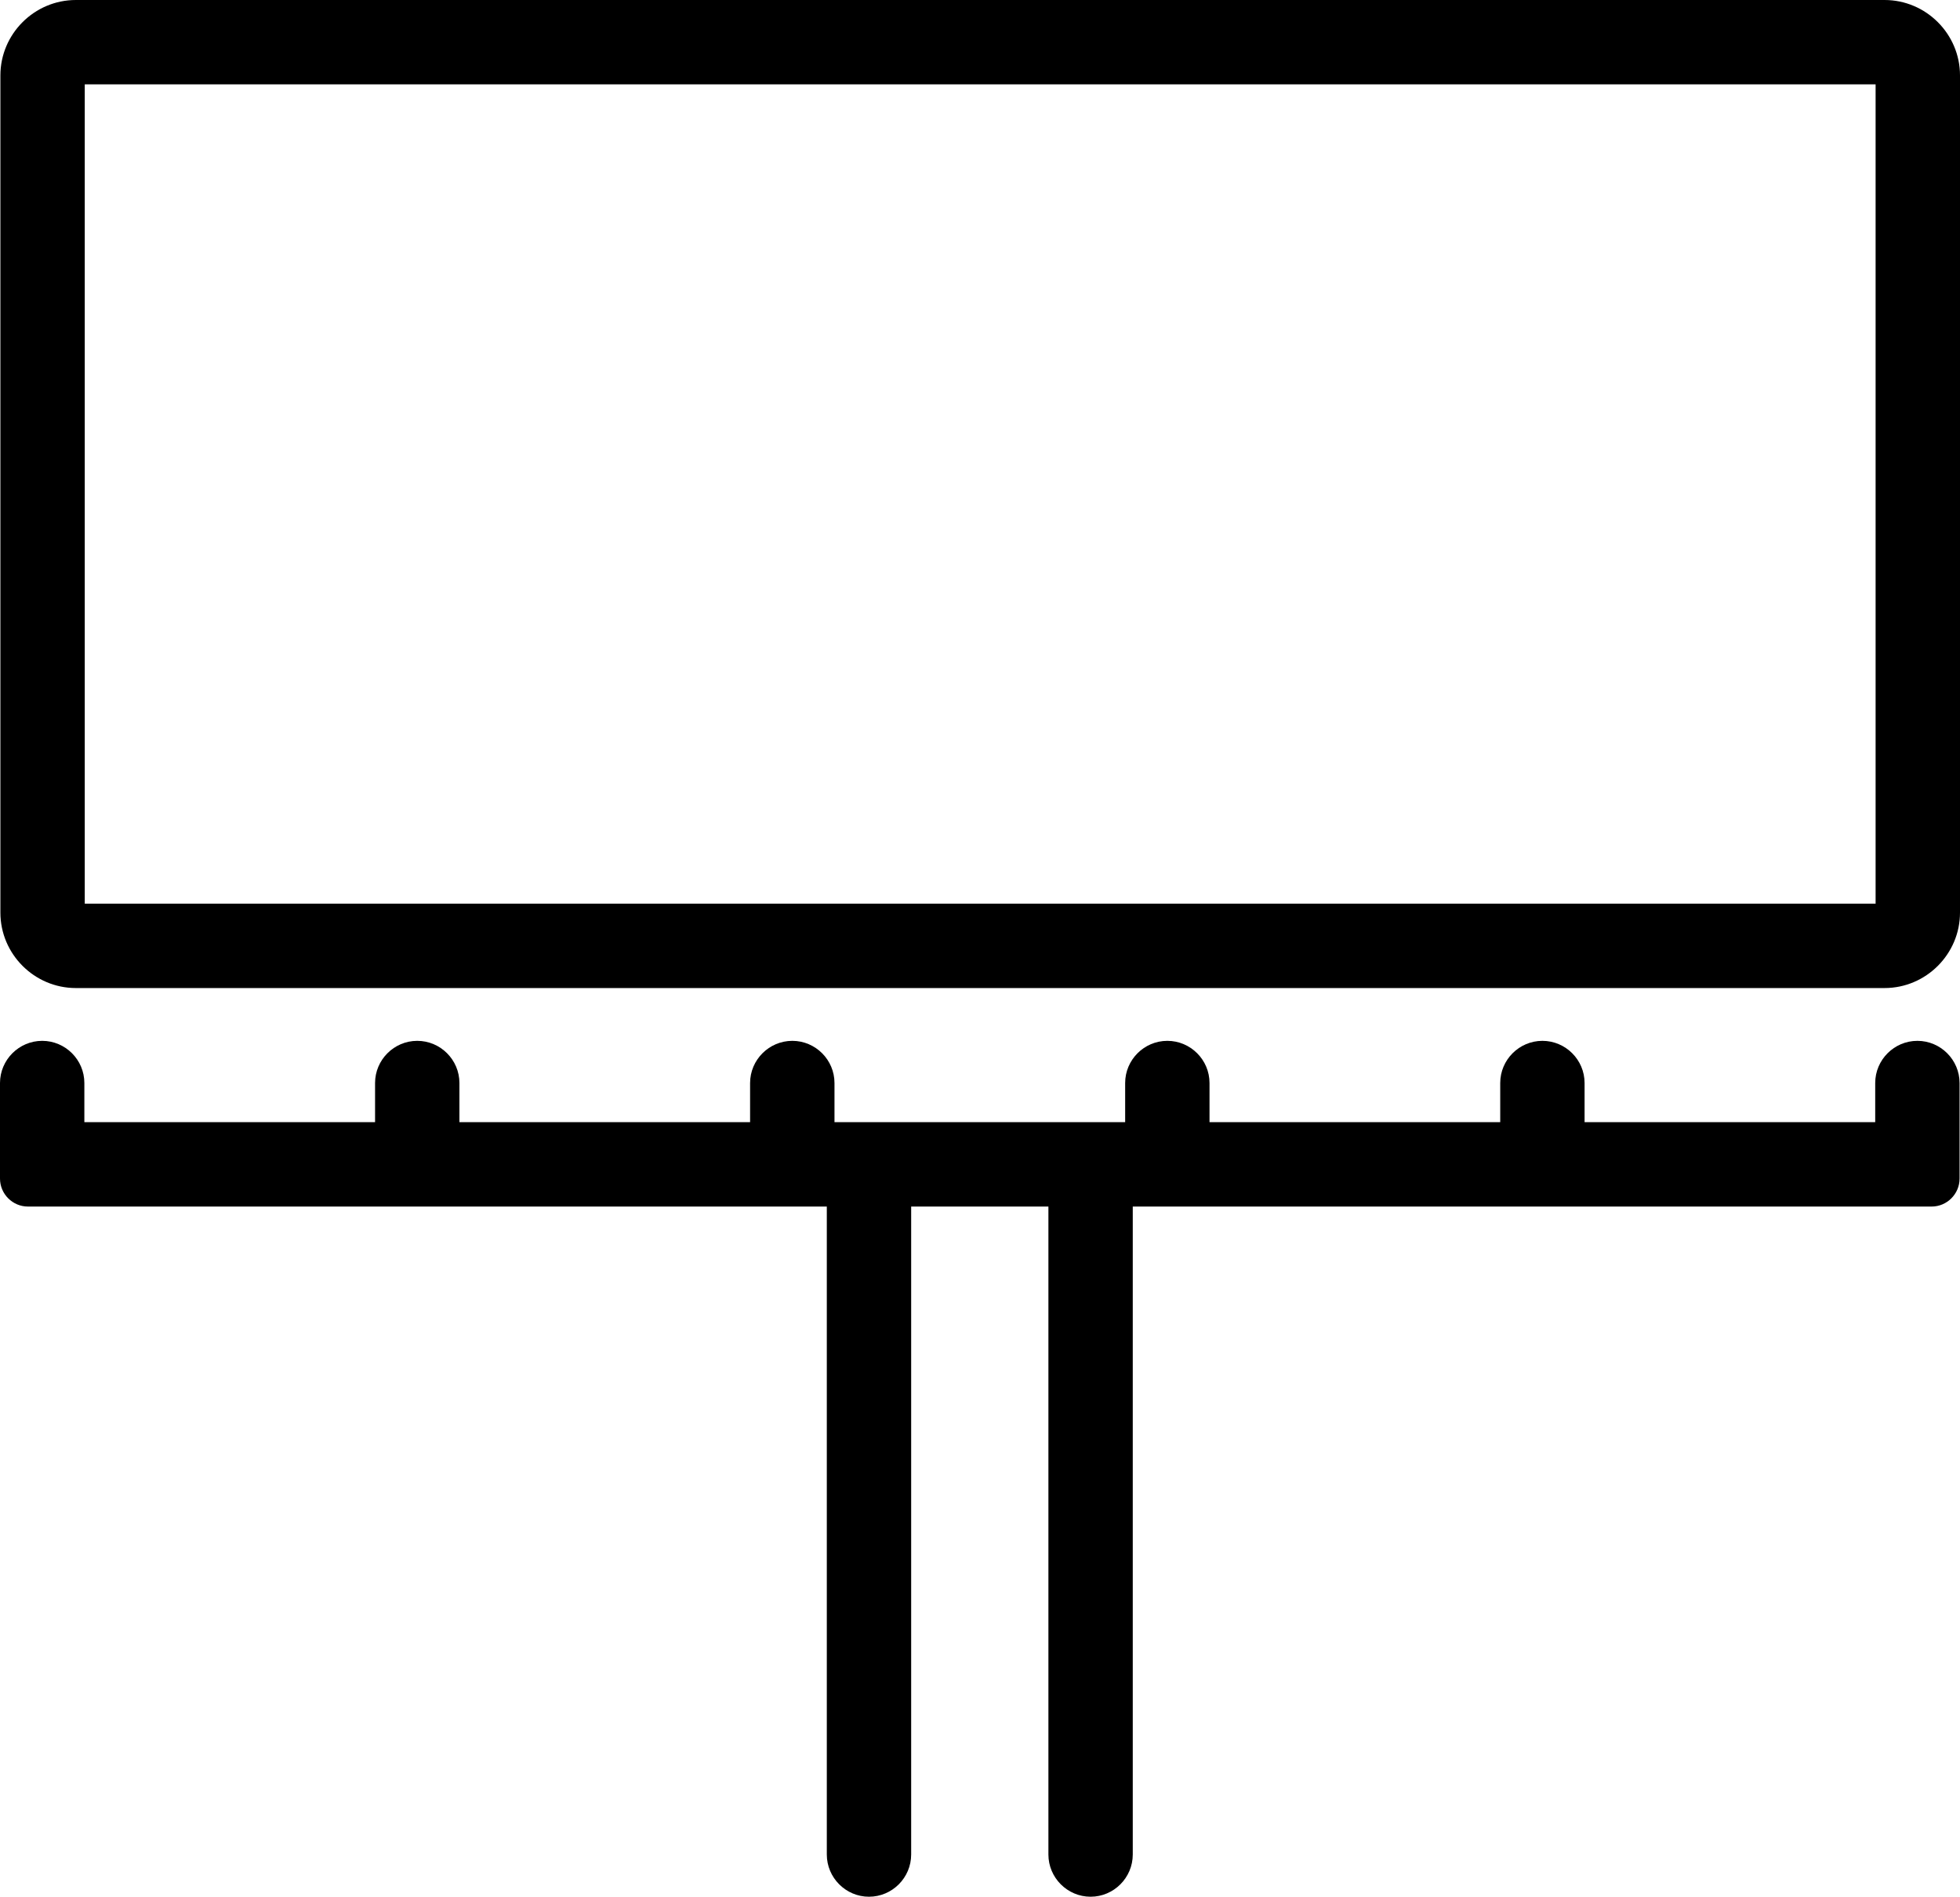 <?xml version="1.0" encoding="UTF-8"?> <svg xmlns="http://www.w3.org/2000/svg" viewBox="0 0 50.00 48.39" data-guides="{&quot;vertical&quot;:[],&quot;horizontal&quot;:[]}"><path fill="#000000" stroke="none" fill-opacity="1" stroke-width="1" stroke-opacity="1" clip-rule="evenodd" fill-rule="evenodd" text-rendering="geometricprecision" class="fil0" id="tSvg8b5b9a3a3" title="Path 1" d="M1.935 0C17.315 0 32.695 0 48.075 0C49.134 0 50 0.866 50 1.925C50 9.044 50 16.164 50 23.284C50 24.342 49.134 25.209 48.075 25.209C32.695 25.209 17.315 25.209 1.935 25.209C0.876 25.209 0.01 24.342 0.01 23.284C0.01 16.164 0.01 9.044 0.01 1.925C0.01 0.866 0.876 0 1.935 0ZM2.162 2.152C2.162 9.12 2.162 16.088 2.162 23.056C17.39 23.056 32.619 23.056 47.847 23.056C47.847 16.088 47.847 9.12 47.847 2.152C32.619 2.152 17.39 2.152 2.162 2.152Z"></path><path fill="#000000" stroke="none" fill-opacity="1" stroke-width="1" stroke-opacity="1" clip-rule="evenodd" fill-rule="evenodd" text-rendering="geometricprecision" class="fil0" id="tSvg18613806a75" title="Path 2" d="M23.244 30.784C23.244 36.294 23.244 41.806 23.244 47.316C23.244 47.909 22.76 48.393 22.168 48.393C21.576 48.393 21.092 47.908 21.092 47.316C21.092 41.806 21.092 36.294 21.092 30.784C14.299 30.784 7.506 30.784 0.713 30.784C0.321 30.784 0 30.463 0 30.07C0 29.996 0 29.921 0 29.847C0 29.442 0 29.036 0 28.631C0 28.298 0 27.965 0 27.632C0 27.04 0.485 26.556 1.076 26.556C1.669 26.556 2.152 27.04 2.152 27.632C2.152 27.965 2.152 28.298 2.152 28.631C4.624 28.631 7.096 28.631 9.568 28.631C9.568 28.298 9.568 27.965 9.568 27.632C9.568 27.04 10.052 26.556 10.644 26.556C11.236 26.556 11.72 27.04 11.72 27.632C11.72 27.965 11.72 28.298 11.72 28.631C14.192 28.631 16.664 28.631 19.135 28.631C19.135 28.298 19.135 27.965 19.135 27.632C19.135 27.04 19.62 26.556 20.212 26.556C20.804 26.556 21.288 27.04 21.288 27.632C21.288 27.965 21.288 28.298 21.288 28.631C23.759 28.631 26.231 28.631 28.703 28.631C28.703 28.298 28.703 27.965 28.703 27.632C28.703 27.04 29.187 26.556 29.779 26.556C30.371 26.556 30.855 27.04 30.855 27.632C30.855 27.965 30.855 28.298 30.855 28.631C33.327 28.631 35.799 28.631 38.271 28.631C38.271 28.298 38.271 27.965 38.271 27.632C38.271 27.04 38.755 26.556 39.347 26.556C39.939 26.556 40.423 27.04 40.423 27.632C40.423 27.965 40.423 28.298 40.423 28.631C42.894 28.631 45.365 28.631 47.837 28.631C47.837 28.298 47.837 27.965 47.837 27.632C47.837 27.04 48.321 26.556 48.913 26.556C49.505 26.556 49.989 27.04 49.989 27.632C49.989 27.965 49.989 28.298 49.989 28.631C49.989 29.036 49.989 29.442 49.989 29.847C49.989 29.921 49.989 29.996 49.989 30.07C49.989 30.463 49.668 30.784 49.276 30.784C42.483 30.784 35.69 30.784 28.897 30.784C28.897 36.294 28.897 41.806 28.897 47.316C28.897 47.909 28.413 48.393 27.821 48.393C27.229 48.393 26.745 47.908 26.745 47.316C26.745 41.806 26.745 36.294 26.745 30.784C25.578 30.784 24.41 30.784 23.244 30.784Z"></path><defs></defs></svg> 